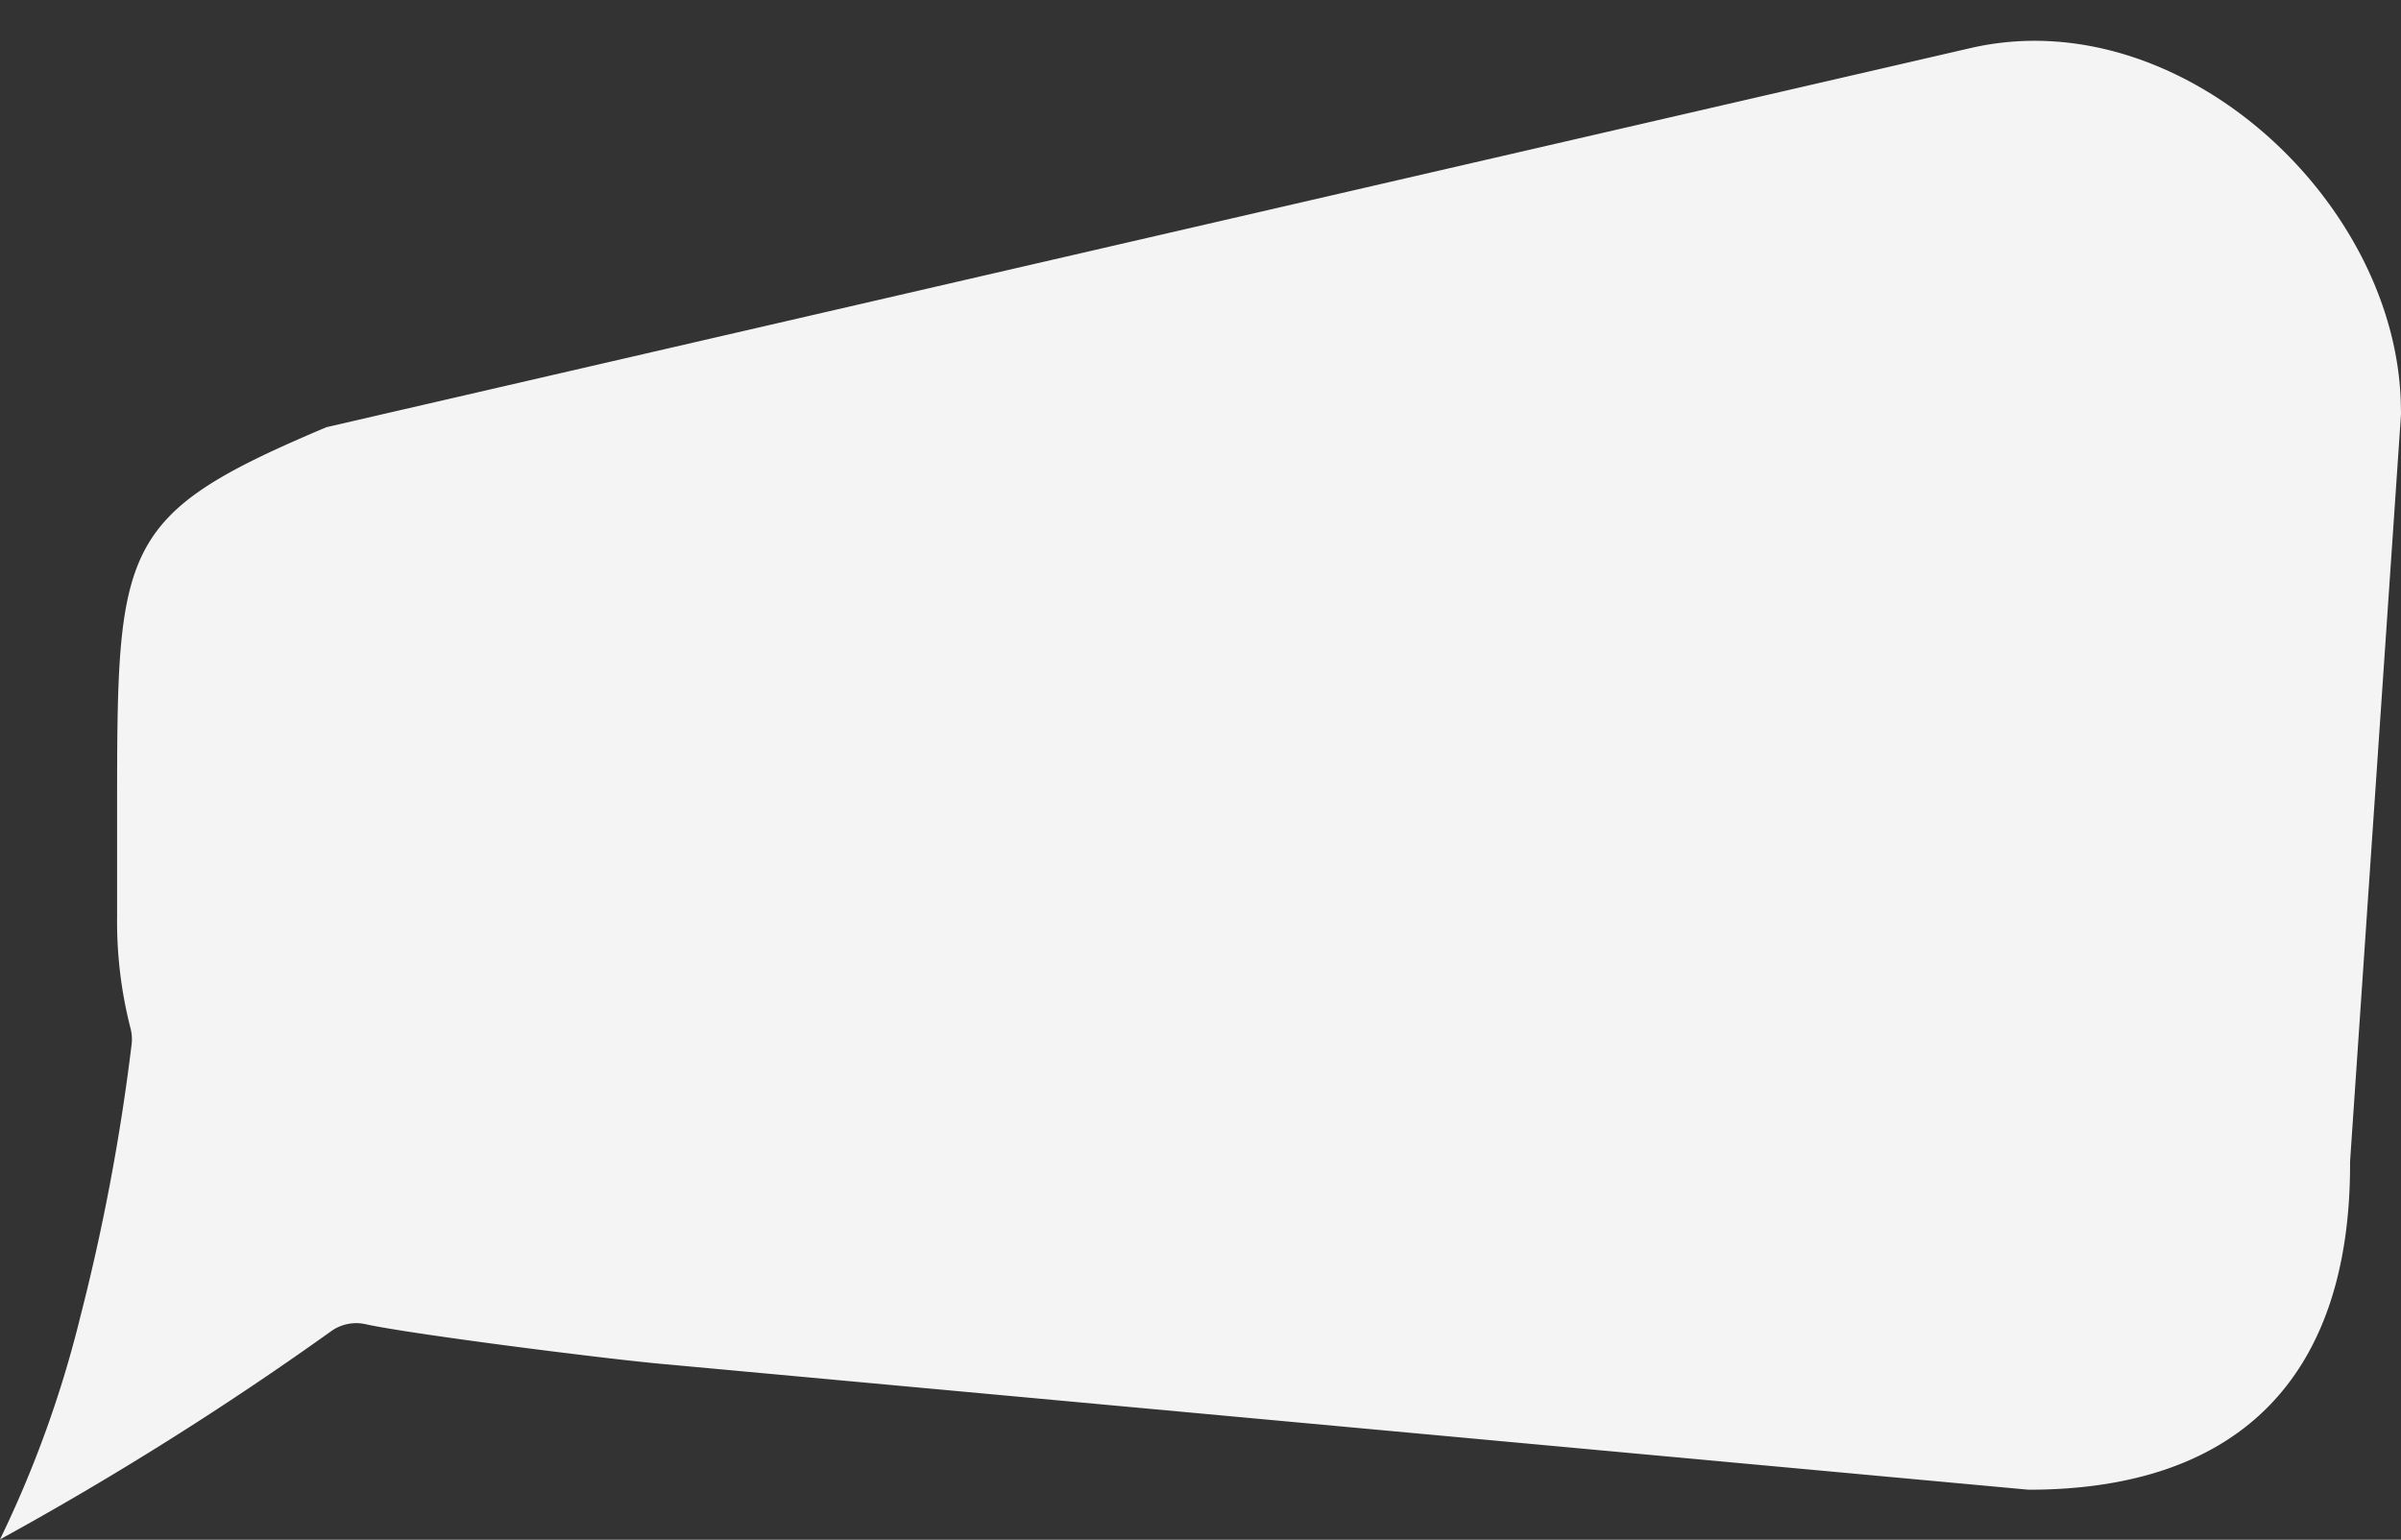 <?xml version="1.0" encoding="UTF-8" standalone="no"?><svg xmlns="http://www.w3.org/2000/svg" xmlns:xlink="http://www.w3.org/1999/xlink" fill="#f4f4f4" height="128.3" preserveAspectRatio="xMidYMid meet" version="1" viewBox="-0.0 -3.4 200.0 128.3" width="200" zoomAndPan="magnify"><rect x="-0.0" y="-3.4" width="200.0" height="128.3" fill="#333333" stroke="none"/><g data-name="Layer 2"><g data-name="Layer 1" id="change1_1"><path d="M199.992,30.719a4.599,4.599,0,0,1,0,.534l-4.234,62.122V93.62c0,17.683-9.241,27.11-26.783,27.11L55.559,110.286c-4.343-.358-21.34-2.511-25.102-3.347a3.586,3.586,0,0,0-2.849.566A274.835,274.835,0,0,1,0,124.871a93.479,93.479,0,0,0,6.693-18.559,177.195,177.195,0,0,0,4.275-22.731A3.695,3.695,0,0,0,10.87,82.273a35.778,35.778,0,0,1-1.116-9.298V64.414c0-22.399,0-24.853,17.444-32.221L58.412,24.993,120.027,10.781,164.145.605C181.713-3.448,199.913,13.566,199.992,30.719Z"/></g></g></svg>